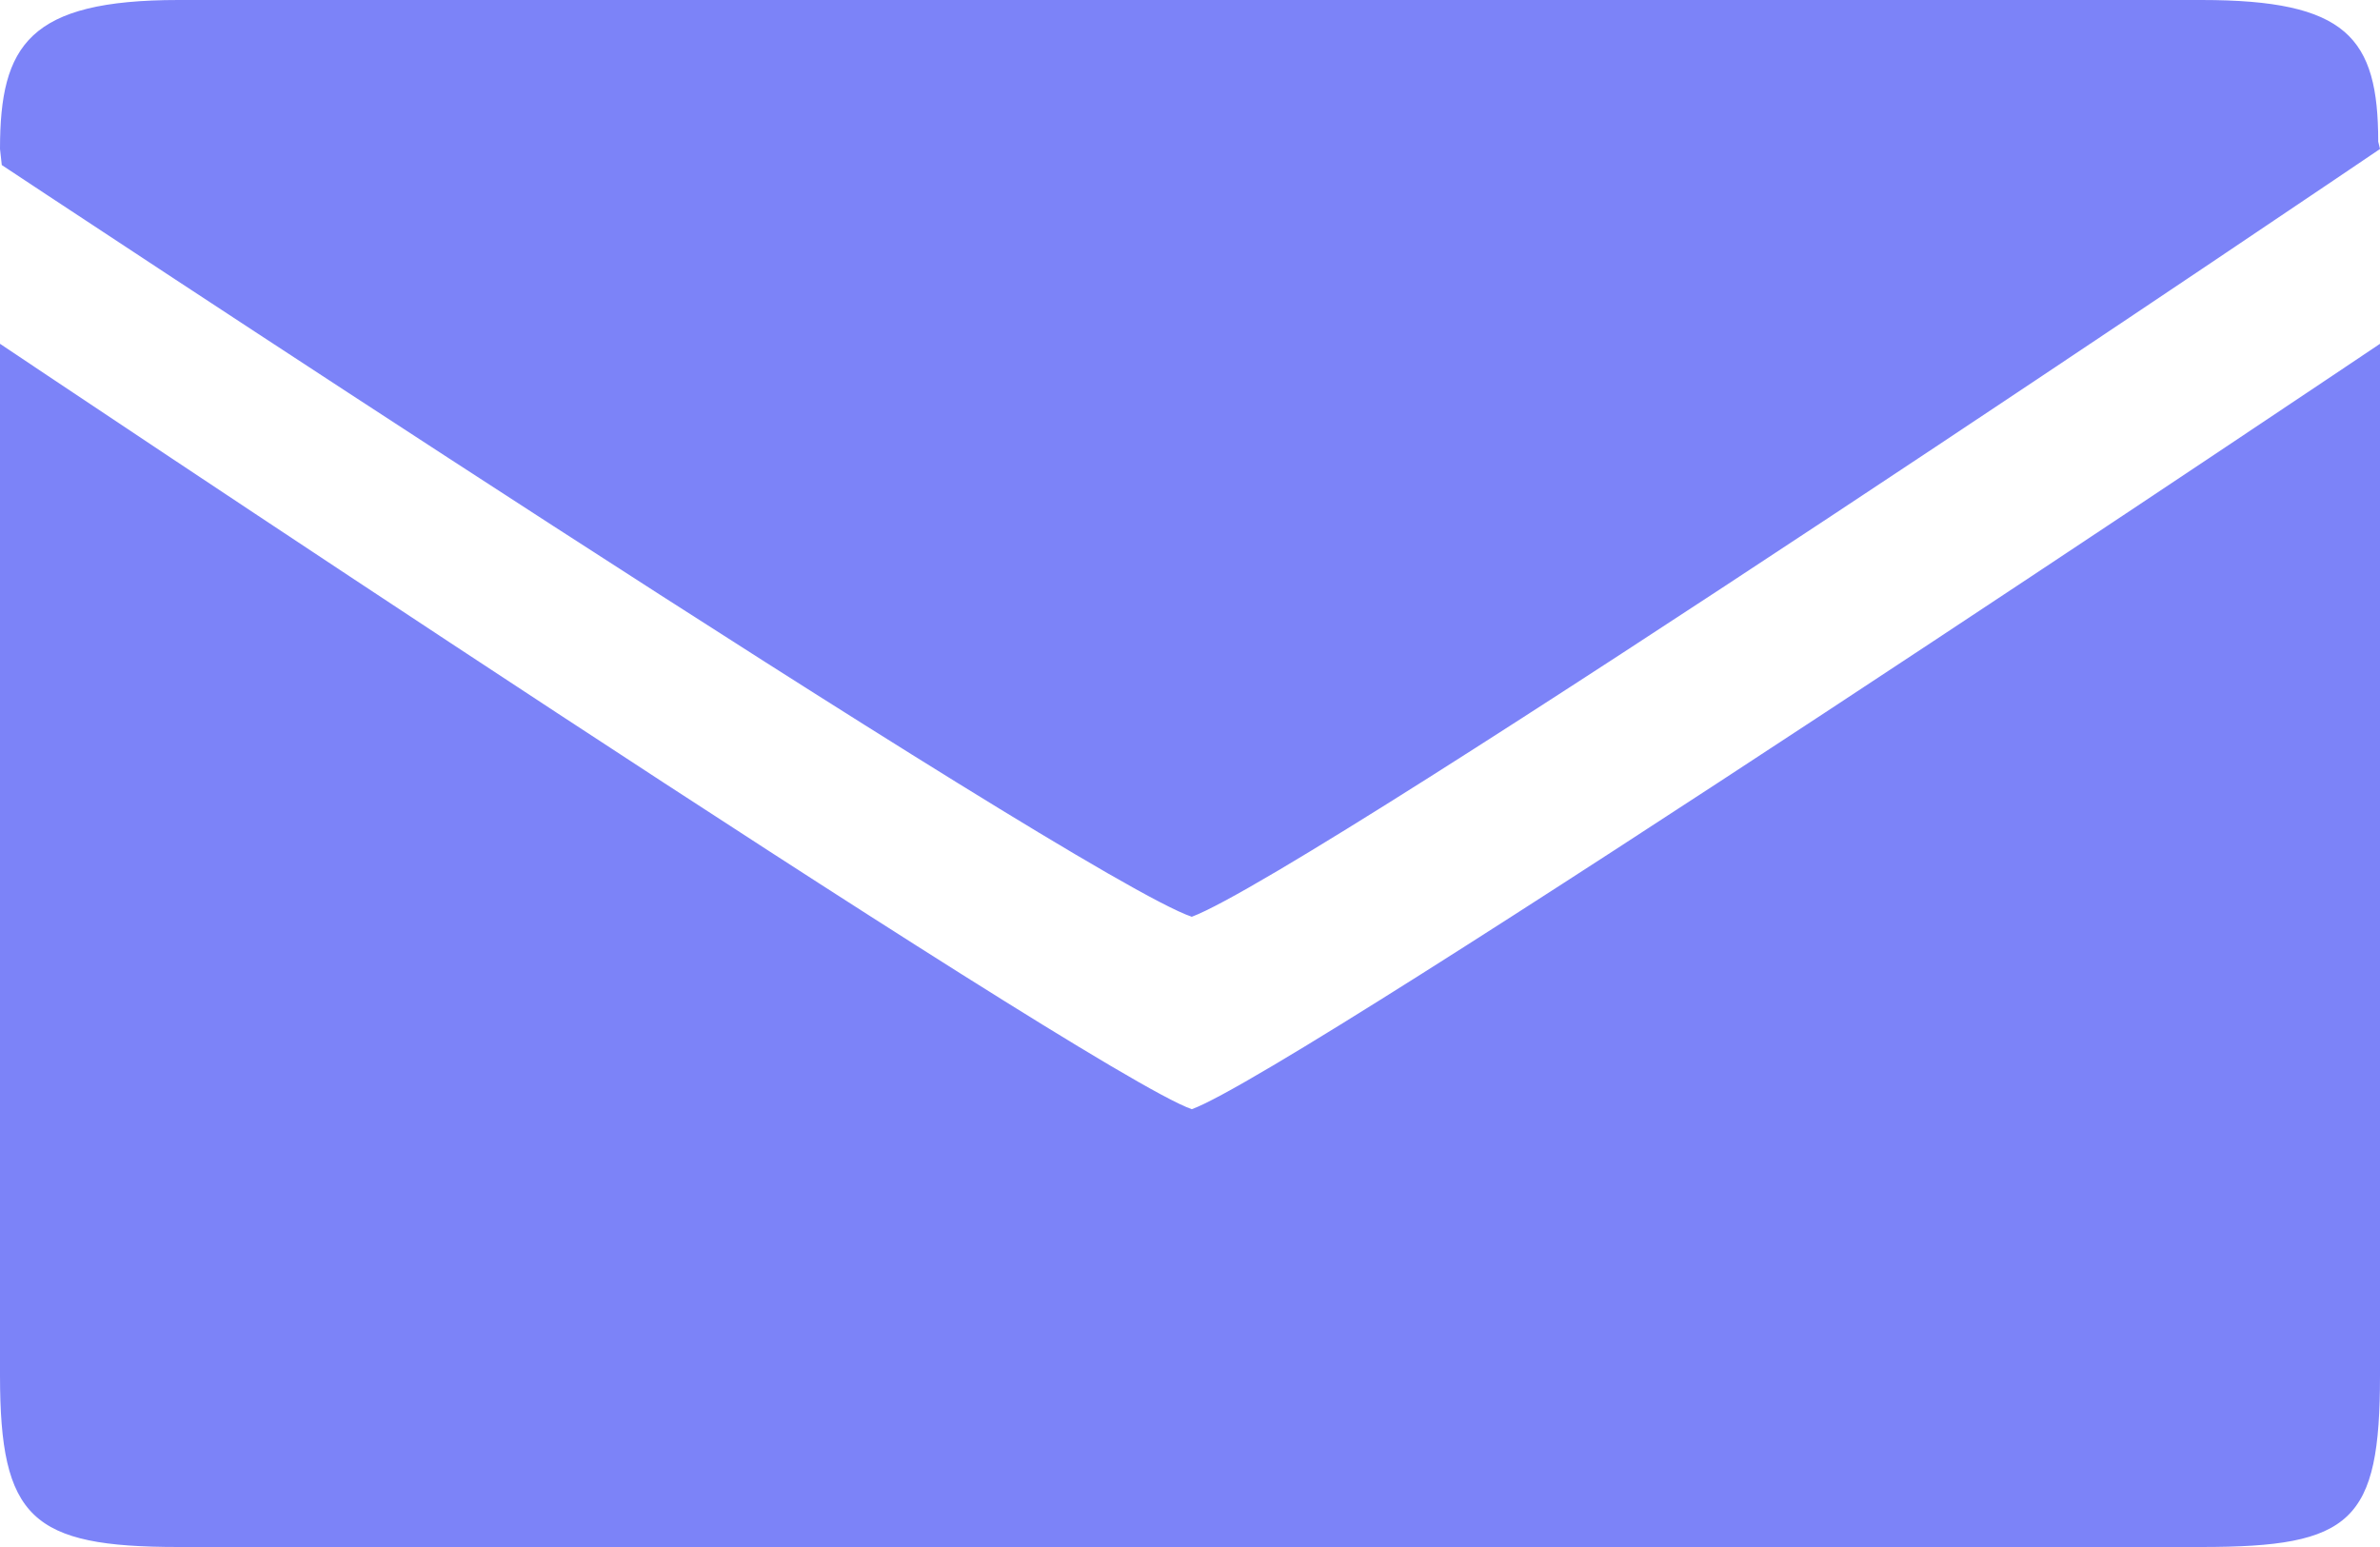 <svg width="20" height="13" viewBox="0 0 20 13" fill="none" xmlns="http://www.w3.org/2000/svg">
<path d="M20 11.556V2.889C20 2.889 10.9 9.004 10.015 9.321C9.145 9.018 0 2.889 0 2.889V11.556C0 12.759 0.265 13 1.5 13H18.5C19.765 13 20 12.789 20 11.556ZM19.985 1.19C19.985 0.313 19.72 0 18.5 0H1.5C0.245 0 0 0.376 0 1.252L0.015 1.387C0.015 1.387 9.05 7.376 10.015 7.704C11.035 7.323 20 1.252 20 1.252L19.985 1.19Z" fill="#7C83F8"/>
</svg>

